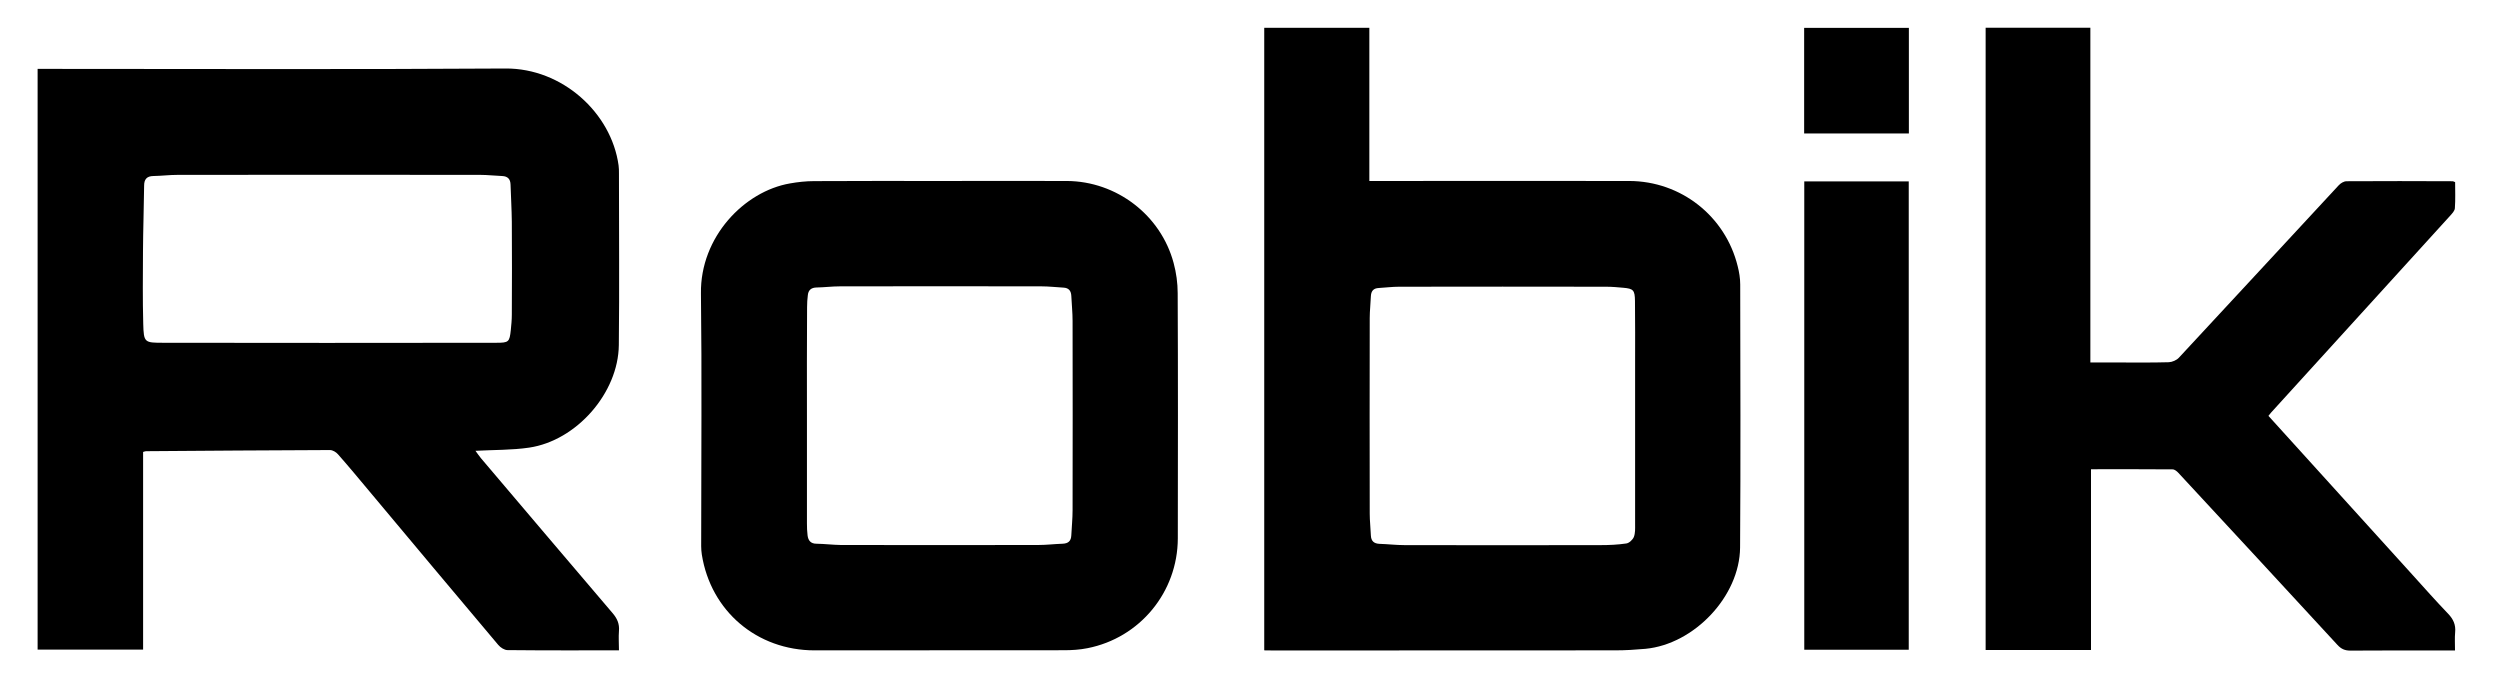 <?xml version="1.0" encoding="utf-8"?>
<!-- Generator: Adobe Illustrator 25.4.1, SVG Export Plug-In . SVG Version: 6.00 Build 0)  -->
<svg version="1.1" id="Capa_1" xmlns="http://www.w3.org/2000/svg" xmlns:xlink="http://www.w3.org/1999/xlink" x="0px" y="0px"
	 viewBox="0 0 196.7 53.51" style="enable-background:new 0 0 196.7 53.51;" xml:space="preserve">
<g>
	<path d="M48.7,51.17c-3,0-5.88,0.01-8.77-0.02c-0.24,0-0.55-0.2-0.72-0.4c-3.39-4.02-6.77-8.06-10.15-12.1
		c-0.82-0.98-1.63-1.96-2.47-2.91c-0.15-0.17-0.41-0.33-0.63-0.33c-4.82,0.02-9.64,0.05-14.47,0.09c-0.06,0-0.12,0.03-0.23,0.06
		c0,5.17,0,10.34,0,15.55c-2.79,0-5.52,0-8.3,0c0-15.19,0-30.4,0-45.69c0.22,0,0.44,0,0.67,0c12.05,0,24.09,0.05,36.14-0.03
		c4.46-0.03,8.33,3.48,8.9,7.62c0.03,0.21,0.03,0.42,0.03,0.64c0,4.5,0.04,9-0.01,13.5c-0.04,3.77-3.33,7.52-7.06,8.07
		c-1.36,0.2-2.75,0.17-4.22,0.25c0.15,0.2,0.28,0.4,0.43,0.58c3.45,4.06,6.89,8.13,10.35,12.18c0.37,0.43,0.56,0.85,0.51,1.42
		C48.66,50.14,48.7,50.63,48.7,51.17z M25.72,26.98C25.72,26.98,25.72,26.98,25.72,26.98c4.44,0,8.88,0,13.32-0.01
		c0.99,0,1.05-0.06,1.15-1c0.04-0.4,0.08-0.8,0.08-1.2c0.01-2.44,0.02-4.88,0-7.32c-0.01-0.97-0.07-1.95-0.1-2.92
		c-0.01-0.44-0.22-0.66-0.66-0.68c-0.57-0.02-1.14-0.09-1.71-0.09c-7.94-0.01-15.88-0.01-23.83,0c-0.64,0-1.27,0.08-1.91,0.09
		c-0.51,0.01-0.72,0.26-0.72,0.75c-0.02,1.74-0.08,3.48-0.09,5.21c-0.01,1.89-0.03,3.78,0.02,5.66c0.04,1.49,0.09,1.5,1.59,1.5
		C17.14,26.98,21.43,26.98,25.72,26.98z"/>
	<path d="M99.47,51.17c0-16.37,0-32.65,0-48.98c2.74,0,5.46,0,8.27,0c0,3.98,0,7.98,0,12.05c0.33,0,0.58,0,0.82,0
		c6.54,0,13.09-0.01,19.63,0c4.06,0.01,7.56,2.76,8.53,6.7c0.12,0.47,0.2,0.96,0.2,1.44c0.01,6.9,0.04,13.8-0.01,20.7
		c-0.03,3.84-3.62,7.61-7.45,7.97c-0.78,0.07-1.57,0.12-2.35,0.12c-8.95,0.01-17.89,0.01-26.84,0.01
		C100.03,51.17,99.78,51.17,99.47,51.17z M128.65,32.71c0-1.36,0-2.72,0-4.07c0-1.66,0.01-3.31-0.01-4.96
		c-0.01-0.86-0.13-0.97-0.93-1.04c-0.44-0.04-0.89-0.08-1.33-0.08c-5.44-0.01-10.87-0.01-16.31,0c-0.53,0-1.06,0.07-1.59,0.1
		c-0.42,0.02-0.6,0.24-0.62,0.65c-0.02,0.57-0.09,1.14-0.09,1.71c-0.01,5.13-0.01,10.27,0,15.4c0,0.57,0.07,1.14,0.09,1.71
		c0.02,0.45,0.25,0.64,0.68,0.66c0.66,0.02,1.31,0.1,1.97,0.1c5.14,0.01,10.28,0.01,15.42,0c0.68,0,1.36-0.03,2.03-0.13
		c0.22-0.03,0.5-0.29,0.59-0.51c0.12-0.3,0.1-0.66,0.1-1C128.65,38.4,128.65,35.55,128.65,32.71z"/>
	<path d="M73.94,14.24c3.34,0,6.67-0.01,10,0c3.91,0.02,7.39,2.68,8.4,6.45c0.21,0.77,0.32,1.59,0.32,2.38
		c0.03,6.43,0.02,12.86,0.01,19.29c-0.01,4.22-2.98,7.83-7.11,8.64c-0.6,0.12-1.22,0.16-1.84,0.16c-6.54,0.01-13.09,0.01-19.63,0.01
		c-4.53,0-8.16-3.08-8.87-7.53c-0.07-0.44-0.05-0.89-0.05-1.33c0-6.41,0.06-12.82-0.02-19.23c-0.06-4.44,3.41-8.03,7.01-8.65
		c0.62-0.11,1.26-0.18,1.9-0.18C67.36,14.23,70.65,14.24,73.94,14.24z M63.49,32.71c0,2.82,0,5.64,0,8.47
		c0,0.32,0.01,0.64,0.05,0.95c0.05,0.4,0.25,0.65,0.7,0.65c0.64,0.01,1.27,0.09,1.91,0.1c5.18,0.01,10.36,0.01,15.55,0
		c0.64,0,1.27-0.08,1.91-0.1c0.44-0.02,0.66-0.21,0.68-0.66c0.03-0.66,0.1-1.31,0.1-1.97c0.01-4.97,0.01-9.93,0-14.9
		c0-0.66-0.07-1.31-0.1-1.97c-0.02-0.41-0.21-0.63-0.62-0.65c-0.57-0.03-1.14-0.1-1.72-0.1c-5.29-0.01-10.58-0.01-15.87,0
		c-0.61,0-1.23,0.08-1.84,0.09c-0.41,0.01-0.64,0.2-0.68,0.6c-0.04,0.31-0.06,0.63-0.06,0.95C63.48,27.02,63.49,29.87,63.49,32.71z"
		/>
	<path d="M178.48,32.72c3.8,4.19,7.55,8.33,11.3,12.47c0.94,1.04,1.87,2.09,2.84,3.1c0.41,0.43,0.61,0.87,0.55,1.47
		c-0.04,0.44-0.01,0.89-0.01,1.42c-0.26,0-0.49,0-0.71,0c-2.51,0-5.02-0.01-7.52,0.01c-0.44,0-0.73-0.13-1.03-0.46
		c-4.16-4.52-8.33-9.02-12.5-13.52c-0.12-0.13-0.3-0.28-0.46-0.28c-2.12-0.02-4.24-0.01-6.42-0.01c0,4.76,0,9.47,0,14.22
		c-2.79,0-5.52,0-8.29,0c0-16.31,0-32.62,0-48.96c2.73,0,5.45,0,8.24,0c0,8.75,0,17.5,0,26.34c0.73,0,1.38,0,2.03,0
		c1.38,0,2.76,0.02,4.14-0.02c0.27-0.01,0.62-0.16,0.8-0.36c4.2-4.51,8.37-9.04,12.56-13.55c0.15-0.17,0.41-0.33,0.63-0.33
		c2.78-0.02,5.57-0.01,8.35,0c0.04,0,0.08,0.03,0.19,0.07c0,0.66,0.03,1.36-0.02,2.05c-0.01,0.2-0.2,0.4-0.35,0.57
		c-4.7,5.17-9.4,10.34-14.1,15.5C178.64,32.52,178.58,32.6,178.48,32.72z"/>
	<path d="M141.96,14.27c2.75,0,5.47,0,8.22,0c0,12.28,0,24.54,0,36.85c-2.72,0-5.44,0-8.22,0C141.96,38.87,141.96,26.6,141.96,14.27
		z"/>
	<path d="M150.19,2.19c0,2.78,0,5.53,0,8.31c-2.76,0-5.48,0-8.24,0c0-2.77,0-5.52,0-8.31C144.67,2.19,147.39,2.19,150.19,2.19z"/>
</g>
</svg>
